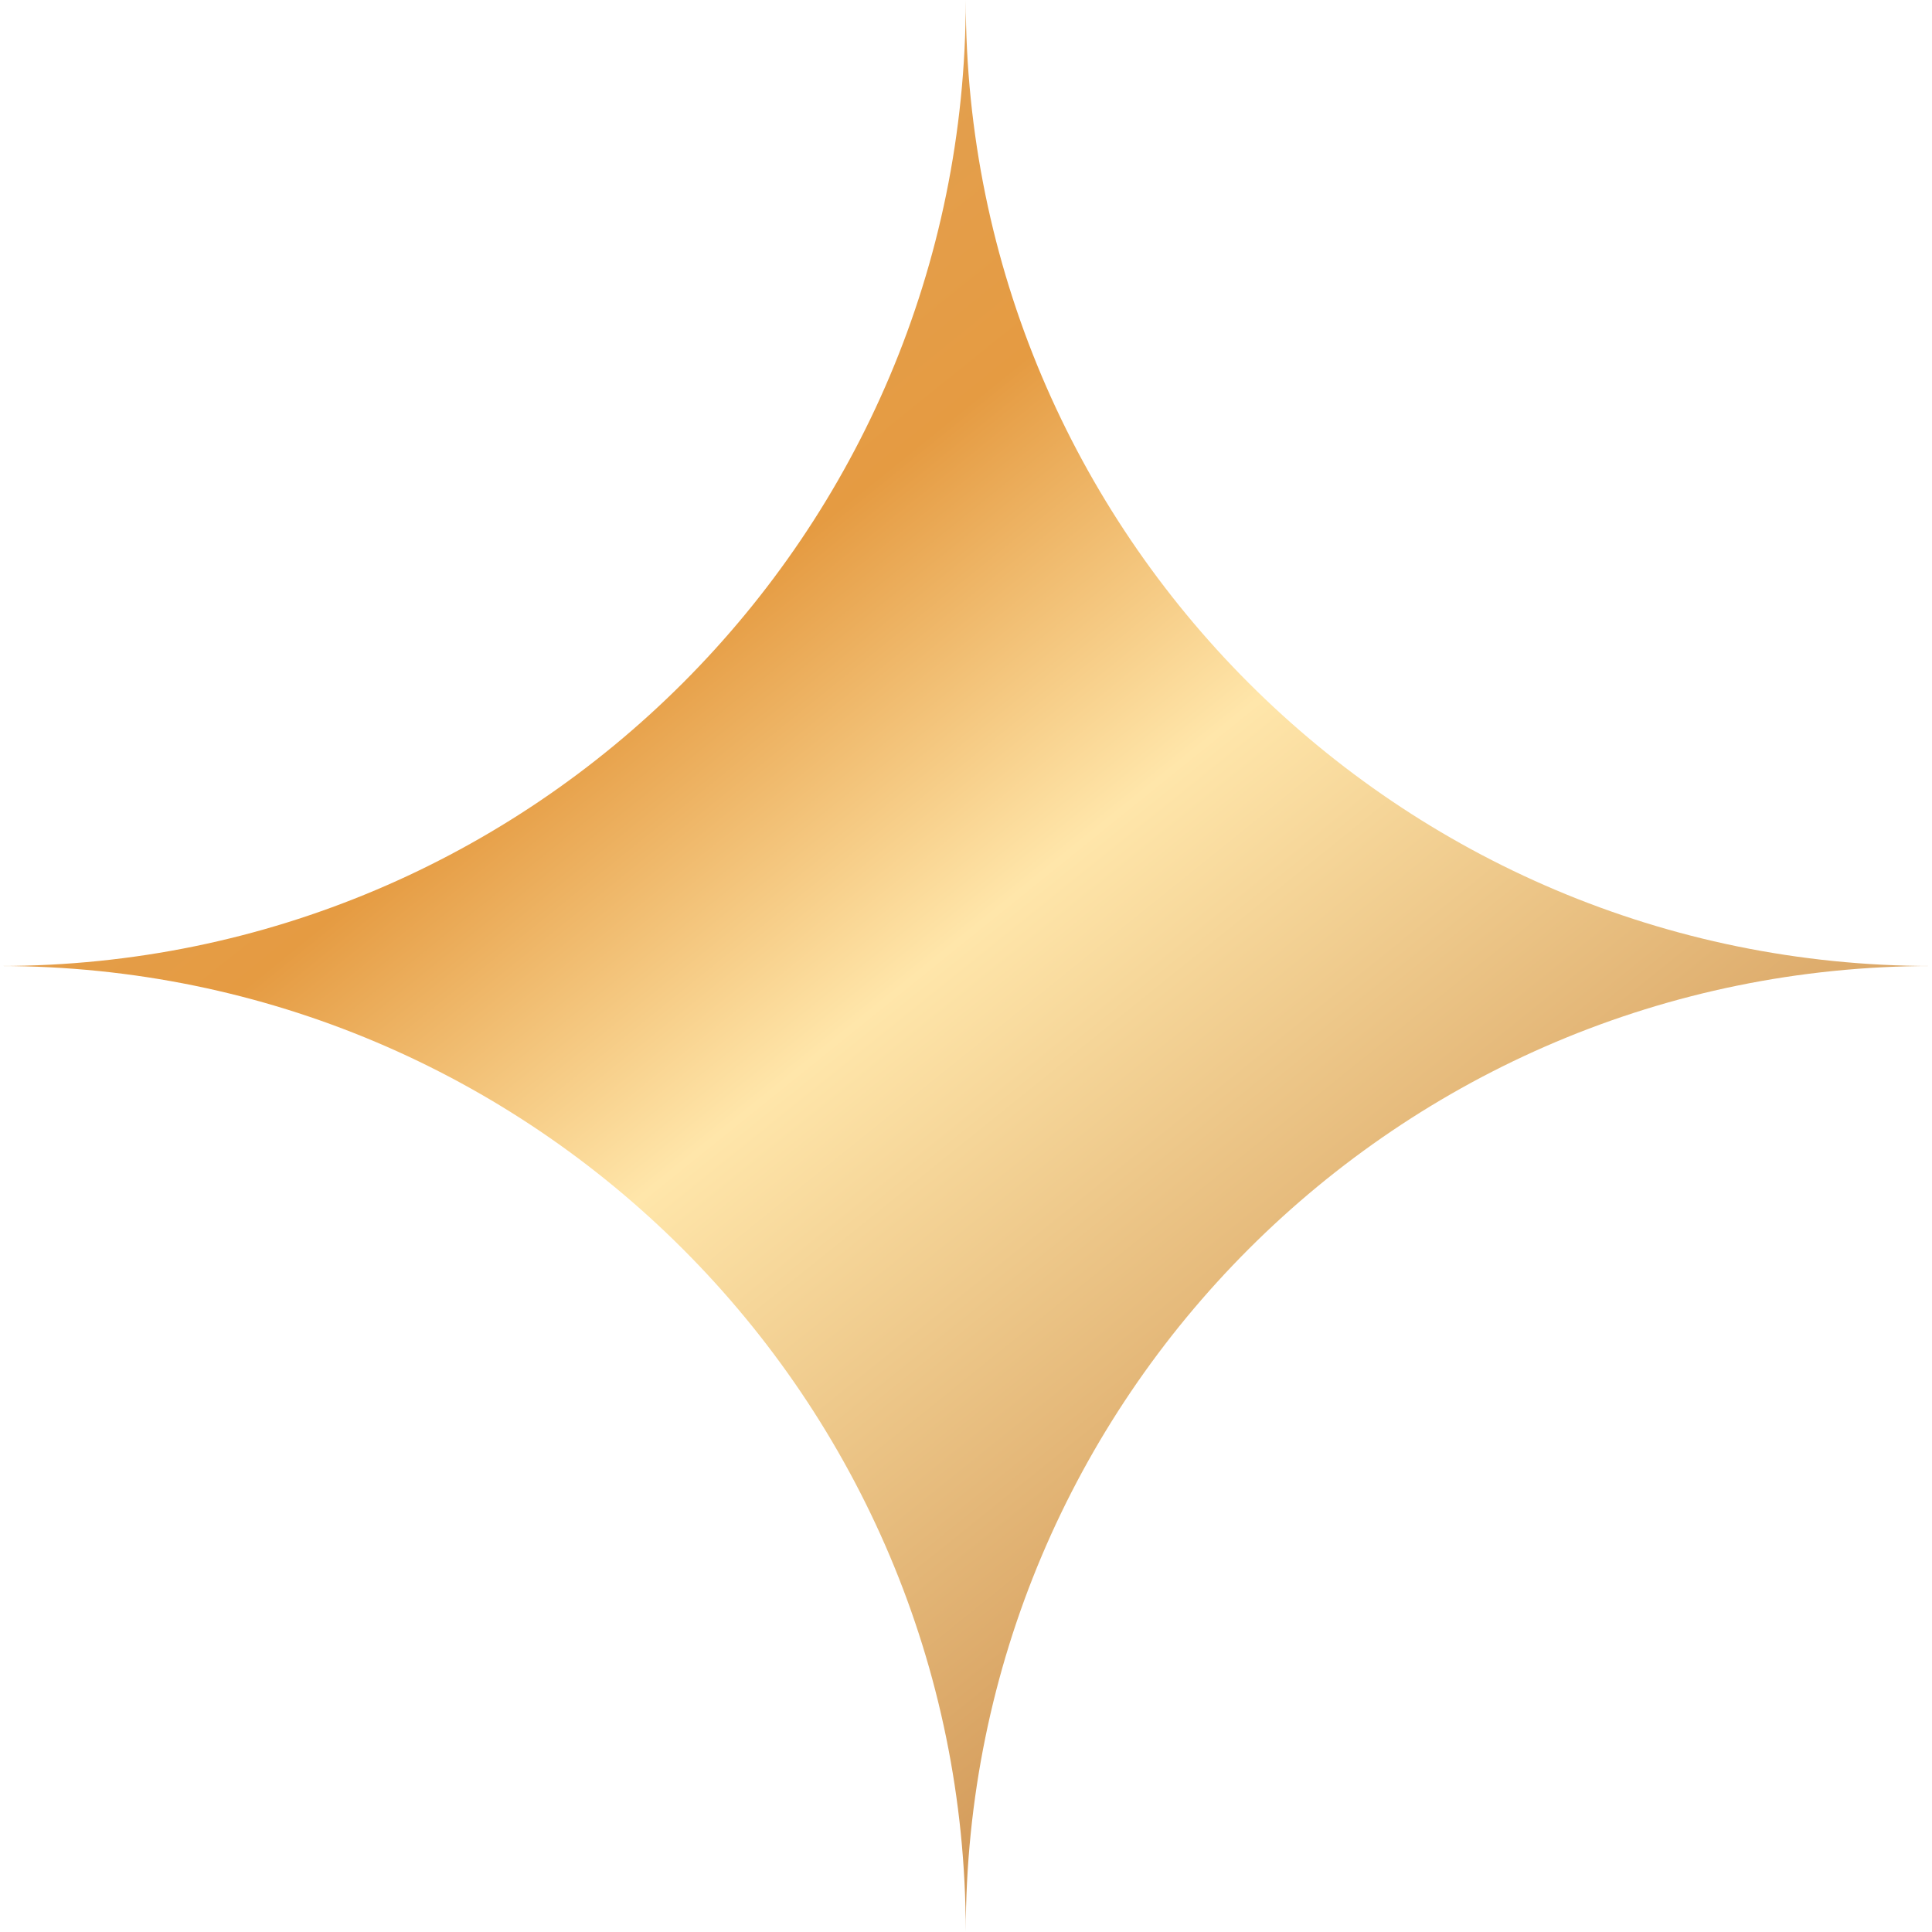 <svg width="32" height="32" viewBox="0 0 32 32" fill="none" xmlns="http://www.w3.org/2000/svg">
<g clip-path="url(#clip0_1134_1290)">
<path fill-rule="evenodd" clip-rule="evenodd" d="M15.996 0C15.996 8.837 23.161 16 32 16C23.162 16 15.996 23.163 15.996 32C15.996 23.166 8.835 16.004 0 16C8.835 15.996 15.996 8.834 15.996 0Z" fill="url(#paint0_linear_1134_1290)"/>
</g>
<defs>
<linearGradient id="paint0_linear_1134_1290" x1="0" y1="0" x2="24.895" y2="30.886" gradientUnits="userSpaceOnUse">
<stop offset="0.038" stop-color="#DEA868"/>
<stop offset="0.385" stop-color="#E59B42"/>
<stop offset="0.557" stop-color="#FFE6AA"/>
<stop offset="1" stop-color="#C07936"/>
</linearGradient>
<clipPath id="clip0_1134_1290">
<rect width="32" height="32" fill="white"/>
</clipPath>
</defs>
</svg>

